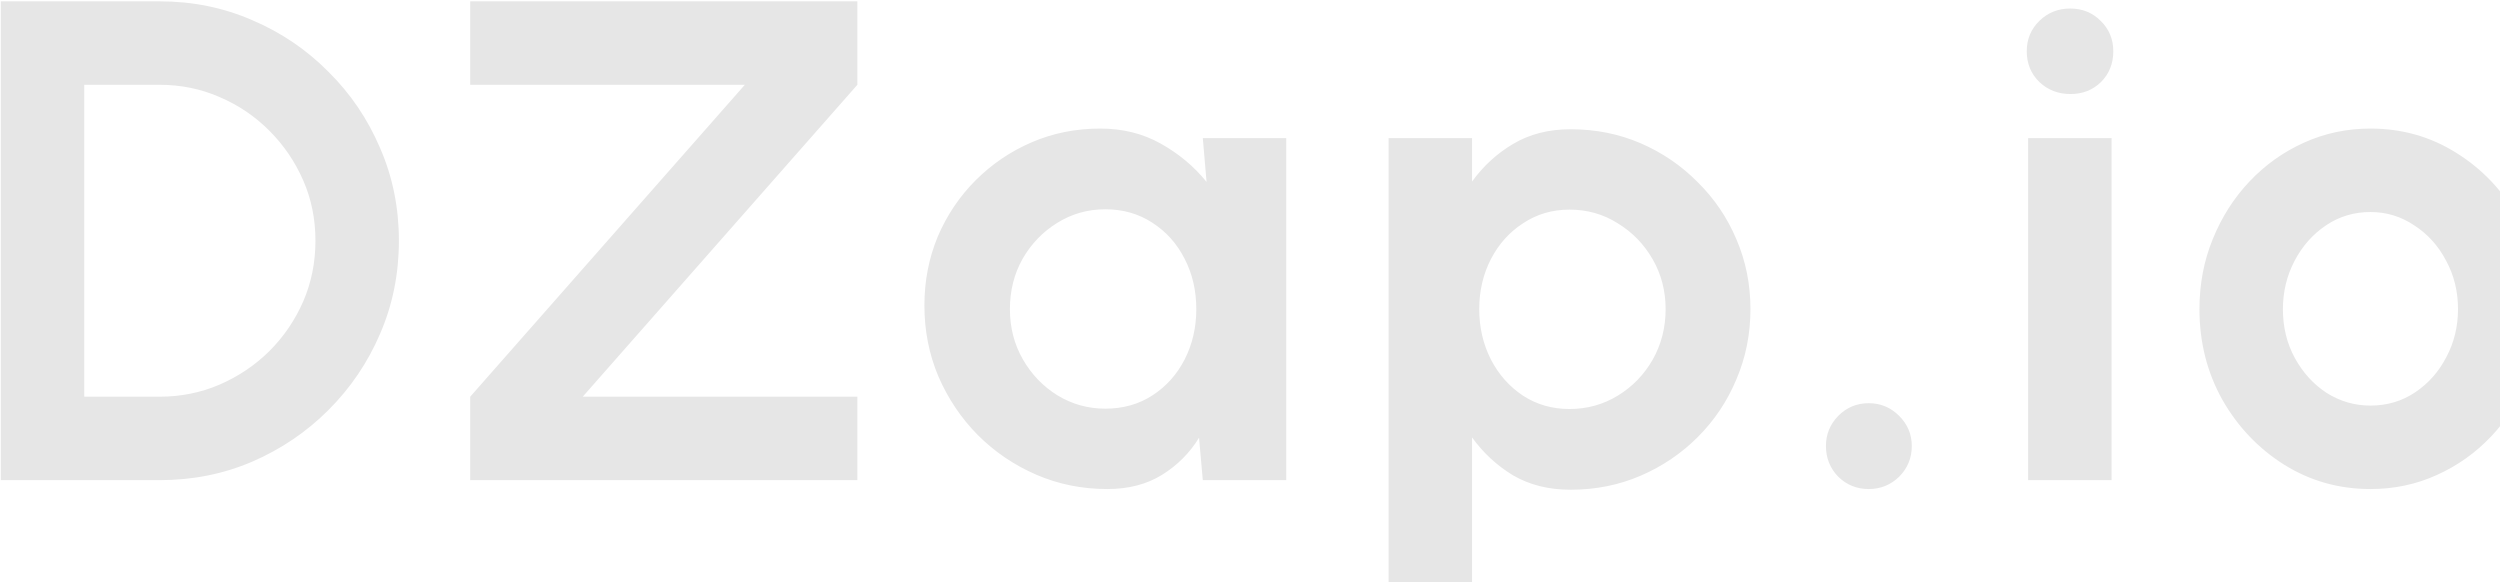<svg width="932" height="217" viewBox="0 0 932 217" fill="none" xmlns="http://www.w3.org/2000/svg">
<path opacity="0.1" d="M0.3 179V0.5H59.46C71.785 0.5 83.302 2.837 94.013 7.513C104.808 12.102 114.285 18.52 122.445 26.765C130.69 34.925 137.108 44.403 141.698 55.197C146.373 65.907 148.71 77.425 148.71 89.75C148.71 102.075 146.373 113.635 141.698 124.43C137.108 135.14 130.69 144.617 122.445 152.862C114.285 161.022 104.808 167.44 94.013 172.115C83.302 176.705 71.785 179 59.46 179H0.3ZM31.41 147.89H59.46C67.365 147.89 74.802 146.402 81.772 143.427C88.828 140.367 95.032 136.202 100.388 130.932C105.743 125.577 109.95 119.415 113.01 112.445C116.07 105.39 117.6 97.825 117.6 89.75C117.6 81.675 116.07 74.153 113.01 67.183C109.95 60.212 105.743 54.05 100.388 48.695C95.032 43.34 88.87 39.175 81.9 36.2C74.93 33.14 67.45 31.61 59.46 31.61H31.41V147.89ZM175.294 179V147.89L277.676 31.61H175.294V0.5H319.624V31.61L217.241 147.89H319.624V179H175.294ZM448.405 51.5H479.515V179H448.405L447.002 163.19C443.517 168.885 438.885 173.517 433.105 177.087C427.41 180.573 420.652 182.315 412.832 182.315C403.397 182.315 394.557 180.53 386.312 176.96C378.067 173.39 370.8 168.46 364.51 162.17C358.305 155.88 353.417 148.612 349.847 140.367C346.362 132.122 344.62 123.282 344.62 113.847C344.62 104.752 346.277 96.21 349.592 88.22C352.992 80.23 357.71 73.218 363.745 67.183C369.78 61.148 376.75 56.43 384.655 53.03C392.56 49.63 401.06 47.93 410.155 47.93C418.57 47.93 426.092 49.8 432.722 53.54C439.437 57.28 445.132 62.04 449.807 67.82L448.405 51.5ZM412.067 152.352C418.697 152.352 424.562 150.695 429.662 147.38C434.762 144.065 438.757 139.602 441.647 133.992C444.537 128.297 445.982 122.05 445.982 115.25C445.982 108.365 444.537 102.117 441.647 96.507C438.757 90.812 434.72 86.308 429.535 82.993C424.435 79.677 418.612 78.02 412.067 78.02C405.522 78.02 399.53 79.72 394.09 83.12C388.735 86.435 384.442 90.897 381.212 96.507C378.067 102.117 376.495 108.365 376.495 115.25C376.495 122.135 378.11 128.382 381.34 133.992C384.57 139.602 388.862 144.065 394.217 147.38C399.657 150.695 405.607 152.352 412.067 152.352ZM548.781 242.75H517.671V51.5H548.781V67.692C552.946 61.913 558.046 57.237 564.081 53.667C570.201 50.013 577.341 48.185 585.501 48.185C594.851 48.185 603.564 49.928 611.639 53.413C619.714 56.898 626.811 61.742 632.931 67.948C639.136 74.067 643.939 81.165 647.339 89.24C650.824 97.315 652.566 105.985 652.566 115.25C652.566 124.515 650.824 133.227 647.339 141.387C643.939 149.547 639.136 156.73 632.931 162.935C626.811 169.055 619.714 173.857 611.639 177.342C603.564 180.828 594.851 182.57 585.501 182.57C577.341 182.57 570.201 180.785 564.081 177.215C558.046 173.56 552.946 168.842 548.781 163.062V242.75ZM585.119 78.147C578.659 78.147 572.879 79.847 567.779 83.248C562.679 86.562 558.684 91.025 555.794 96.635C552.904 102.245 551.459 108.45 551.459 115.25C551.459 122.05 552.904 128.297 555.794 133.992C558.684 139.602 562.679 144.107 567.779 147.507C572.879 150.822 578.659 152.48 585.119 152.48C591.664 152.48 597.656 150.822 603.096 147.507C608.536 144.192 612.871 139.73 616.101 134.12C619.331 128.425 620.946 122.135 620.946 115.25C620.946 108.45 619.331 102.245 616.101 96.635C612.871 91.025 608.536 86.562 603.096 83.248C597.741 79.847 591.749 78.147 585.119 78.147ZM696.649 182.315C692.229 182.315 688.447 180.785 685.302 177.725C682.242 174.58 680.712 170.755 680.712 166.25C680.712 161.915 682.242 158.175 685.302 155.03C688.447 151.885 692.229 150.312 696.649 150.312C701.069 150.312 704.852 151.885 707.997 155.03C711.142 158.175 712.714 161.915 712.714 166.25C712.714 170.755 711.142 174.58 707.997 177.725C704.852 180.785 701.069 182.315 696.649 182.315ZM756.086 51.5H787.196V179H756.086V51.5ZM771.896 35.053C767.306 35.053 763.439 33.565 760.294 30.59C757.149 27.53 755.576 23.705 755.576 19.115C755.576 14.61 757.149 10.828 760.294 7.767C763.439 4.707 767.264 3.177 771.769 3.177C776.274 3.177 780.056 4.707 783.116 7.767C786.261 10.828 787.834 14.61 787.834 19.115C787.834 23.705 786.304 27.53 783.244 30.59C780.184 33.565 776.401 35.053 771.896 35.053ZM883.706 182.315C871.976 182.315 861.266 179.297 851.576 173.262C841.971 167.227 834.278 159.152 828.498 149.037C822.803 138.837 819.956 127.575 819.956 115.25C819.956 105.9 821.613 97.188 824.928 89.112C828.243 80.953 832.791 73.812 838.571 67.692C844.436 61.487 851.236 56.642 858.971 53.157C866.706 49.672 874.951 47.93 883.706 47.93C895.436 47.93 906.103 50.947 915.708 56.983C925.398 63.017 933.091 71.135 938.786 81.335C944.566 91.535 947.456 102.84 947.456 115.25C947.456 124.515 945.798 133.185 942.483 141.26C939.168 149.335 934.578 156.475 928.713 162.68C922.933 168.8 916.176 173.602 908.441 177.087C900.791 180.573 892.546 182.315 883.706 182.315ZM883.706 151.205C889.911 151.205 895.478 149.547 900.408 146.233C905.338 142.917 909.206 138.54 912.011 133.1C914.901 127.66 916.346 121.71 916.346 115.25C916.346 108.62 914.858 102.585 911.883 97.145C908.993 91.62 905.041 87.243 900.026 84.013C895.096 80.698 889.656 79.04 883.706 79.04C877.586 79.04 872.061 80.698 867.131 84.013C862.201 87.328 858.291 91.748 855.401 97.272C852.511 102.797 851.066 108.79 851.066 115.25C851.066 121.965 852.553 128.042 855.528 133.482C858.503 138.922 862.456 143.257 867.386 146.487C872.401 149.632 877.841 151.205 883.706 151.205Z" fill="black"/>
</svg>
